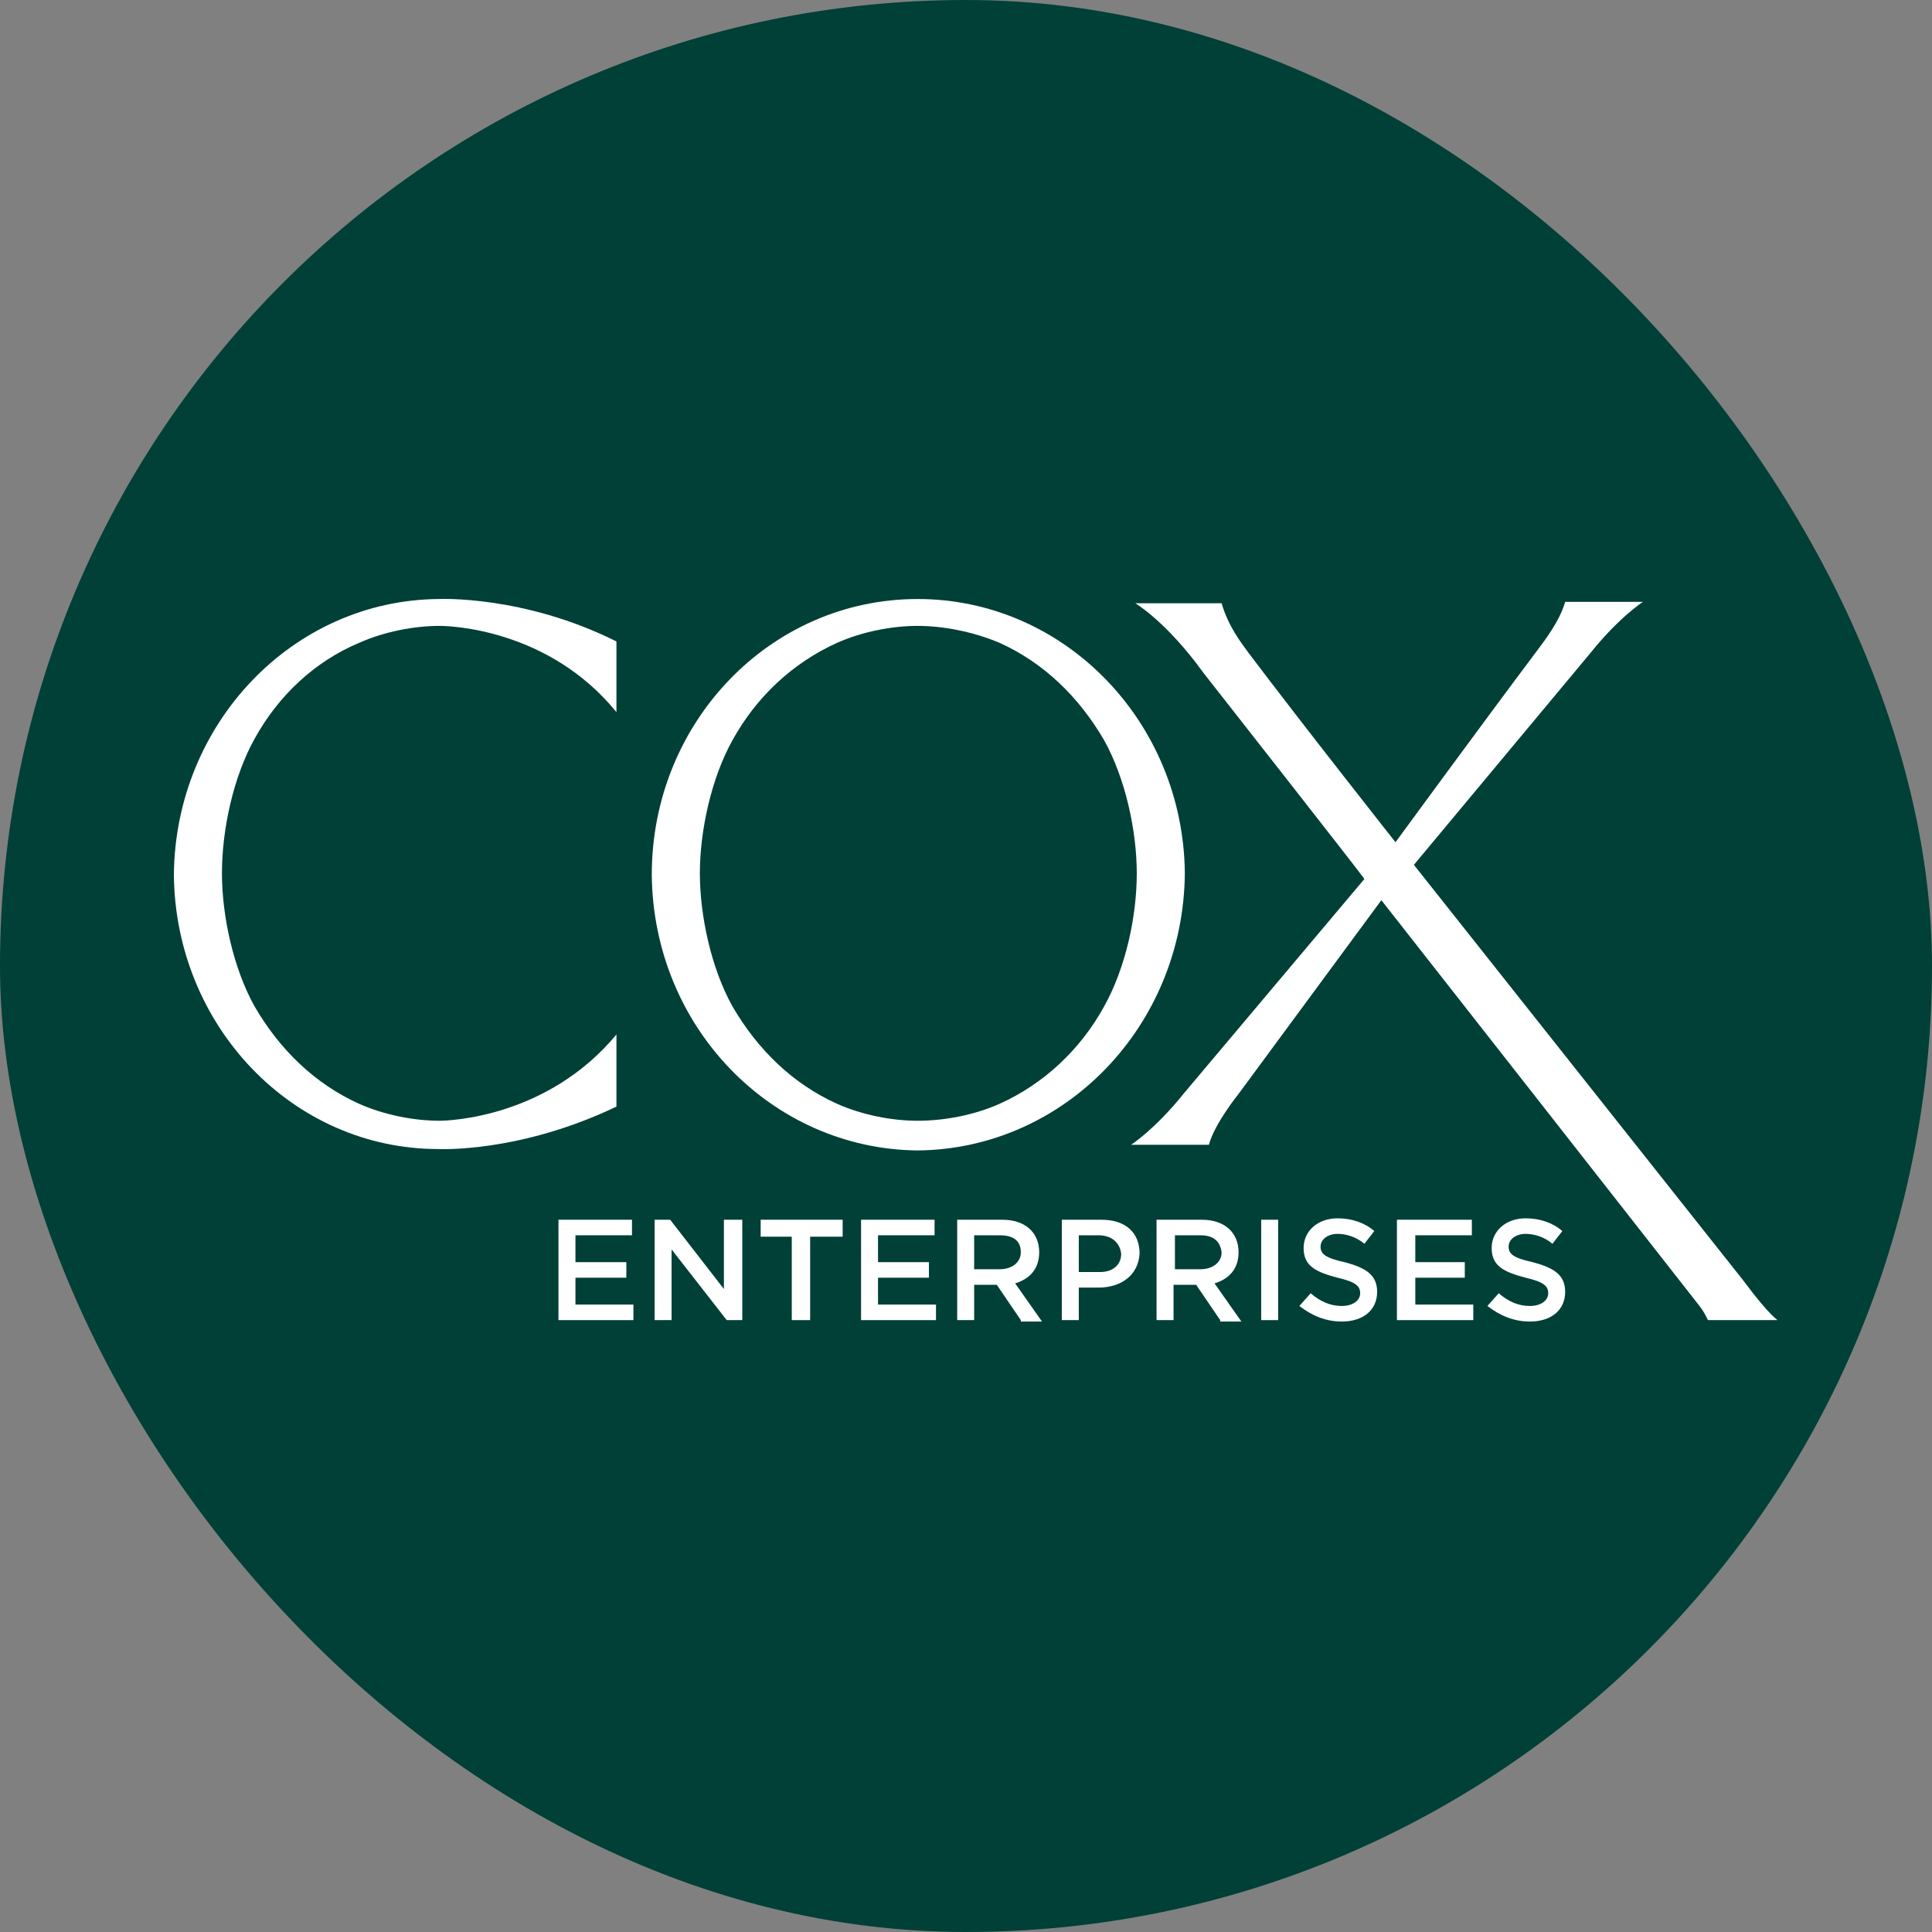 <svg width="100" height="100" viewBox="0 0 100 100" fill="none" xmlns="http://www.w3.org/2000/svg">
<rect x="0" y="0" width="100" height="100" fill="#808080" stroke="none"/>
<rect width="100" height="100" rx="50" fill="#004037"/>
<path d="M90.235 66.28L73.183 44.764L82.331 33.786C83.794 31.956 85.039 31.151 85.039 31.151H81.013C80.721 32.176 79.916 33.2 79.477 33.786C76.623 37.592 72.231 43.593 72.231 43.593C72.231 43.593 67.548 37.665 64.62 33.786C64.254 33.274 63.596 32.469 63.23 31.225H58.766C58.766 31.225 60.376 32.176 62.278 34.811C62.278 34.811 70.548 45.349 70.621 45.495L61.254 56.62C59.79 58.449 58.546 59.254 58.546 59.254H62.571C62.864 58.156 64.108 56.62 64.108 56.62L71.499 46.593C71.499 46.593 87.746 67.305 87.966 67.597C88.186 67.89 88.259 68.036 88.405 68.329H91.991C92.064 68.329 91.698 68.256 90.235 66.28Z" fill="white"/>
<path d="M61.327 45.203C61.254 37.372 55.106 31.005 47.495 31.005C39.884 31.005 33.736 37.372 33.736 45.276C33.809 53.18 39.957 59.474 47.495 59.547C55.106 59.474 61.254 53.107 61.327 45.203ZM58.839 45.203C58.839 47.472 58.253 50.106 57.155 52.083C55.911 54.351 54.008 56.108 51.74 57.132C50.422 57.718 48.886 58.01 47.495 58.01C46.178 58.01 44.641 57.718 43.324 57.132C41.055 56.108 39.225 54.351 37.908 52.083C36.81 50.106 36.225 47.399 36.225 45.203C36.225 43.008 36.81 40.3 37.908 38.324C39.152 36.055 41.055 34.299 43.324 33.274C44.641 32.689 46.178 32.396 47.495 32.396C48.812 32.396 50.349 32.689 51.74 33.274C54.008 34.299 55.838 36.055 57.155 38.324C58.253 40.3 58.839 43.008 58.839 45.203Z" fill="white"/>
<path d="M22.686 31.005C15.148 31.078 9.073 37.445 9 45.276C9.073 53.107 15.148 59.474 22.686 59.474C22.686 59.474 26.857 59.694 31.907 57.278V53.546C28.321 57.864 23.198 58.01 22.759 58.01C21.441 58.01 19.904 57.718 18.587 57.132C16.318 56.108 14.489 54.351 13.171 52.082C12.074 50.106 11.488 47.398 11.488 45.203C11.488 42.934 12.074 40.226 13.171 38.251C14.416 35.982 16.318 34.225 18.587 33.274C19.904 32.688 21.441 32.396 22.759 32.396C23.271 32.396 28.394 32.542 31.907 36.86V33.201C27.077 30.786 22.686 31.005 22.686 31.005Z" fill="white"/>
<path d="M32.712 63.938H29.785V65.329H32.419V66.134H29.785V67.524H32.785V68.329H28.906V63.133H32.712V63.938Z" fill="white"/>
<path d="M37.469 63.133H38.42V68.329H37.615L34.761 64.67V68.329H33.883V63.133H34.688L37.469 66.719V63.133Z" fill="white"/>
<path d="M41.933 68.329H40.982V64.011H39.372V63.133H43.616V64.011H41.933V68.329Z" fill="white"/>
<path d="M48.373 63.938H45.446V65.329H48.081V66.134H45.446V67.524H48.447V68.329H44.568V63.133H48.373V63.938Z" fill="white"/>
<path d="M52.837 68.329L51.593 66.5H50.422V68.329H49.544V63.133H51.886C53.057 63.133 53.789 63.792 53.789 64.817C53.789 65.695 53.276 66.207 52.544 66.427L53.935 68.403H52.837V68.329ZM51.739 63.938H50.422V65.695H51.739C52.398 65.695 52.837 65.329 52.837 64.817C52.837 64.231 52.471 63.938 51.739 63.938Z" fill="white"/>
<path d="M56.862 66.646H55.838V68.329H54.959V63.133H57.009C58.253 63.133 58.985 63.792 58.985 64.89C58.911 66.061 57.96 66.646 56.862 66.646ZM56.862 63.938H55.838V65.841H56.935C57.594 65.841 58.033 65.475 58.033 64.89C57.96 64.304 57.521 63.938 56.862 63.938Z" fill="white"/>
<path d="M63.157 68.329L61.912 66.5H60.742V68.329H59.863V63.133H62.205C63.376 63.133 64.108 63.792 64.108 64.817C64.108 65.695 63.596 66.207 62.864 66.427L64.254 68.403H63.157V68.329ZM62.132 63.938H60.815V65.695H62.132C62.791 65.695 63.23 65.329 63.23 64.817C63.157 64.231 62.791 63.938 62.132 63.938Z" fill="white"/>
<path d="M66.157 63.133V68.329H65.279V63.133H66.157Z" fill="white"/>
<path d="M69.597 65.329C70.695 65.621 71.28 65.987 71.28 66.866C71.28 67.817 70.548 68.403 69.45 68.403C68.645 68.403 67.913 68.11 67.255 67.597L67.84 66.939C68.353 67.378 68.865 67.597 69.45 67.597C70.036 67.597 70.402 67.305 70.402 66.939C70.402 66.573 70.182 66.353 69.231 66.134C68.133 65.841 67.474 65.548 67.474 64.597C67.474 63.719 68.206 63.06 69.231 63.06C69.963 63.06 70.621 63.28 71.134 63.719L70.621 64.377C70.182 64.011 69.67 63.865 69.231 63.865C68.719 63.865 68.353 64.158 68.353 64.524C68.353 64.89 68.572 65.109 69.597 65.329Z" fill="white"/>
<path d="M76.183 63.938H73.256V65.329H75.817V66.134H73.256V67.524H76.257V68.329H72.305V63.133H76.183V63.938Z" fill="white"/>
<path d="M79.33 65.329C80.428 65.621 81.013 65.987 81.013 66.866C81.013 67.817 80.282 68.403 79.184 68.403C78.379 68.403 77.647 68.11 76.988 67.597L77.574 66.939C78.086 67.378 78.598 67.597 79.184 67.597C79.769 67.597 80.135 67.305 80.135 66.939C80.135 66.573 79.916 66.353 78.964 66.134C77.867 65.841 77.208 65.548 77.208 64.597C77.208 63.719 77.94 63.06 78.964 63.06C79.696 63.06 80.355 63.28 80.867 63.719L80.355 64.377C79.916 64.011 79.403 63.865 78.964 63.865C78.452 63.865 78.086 64.158 78.086 64.524C78.086 64.89 78.306 65.109 79.33 65.329Z" fill="white"/>
</svg>
